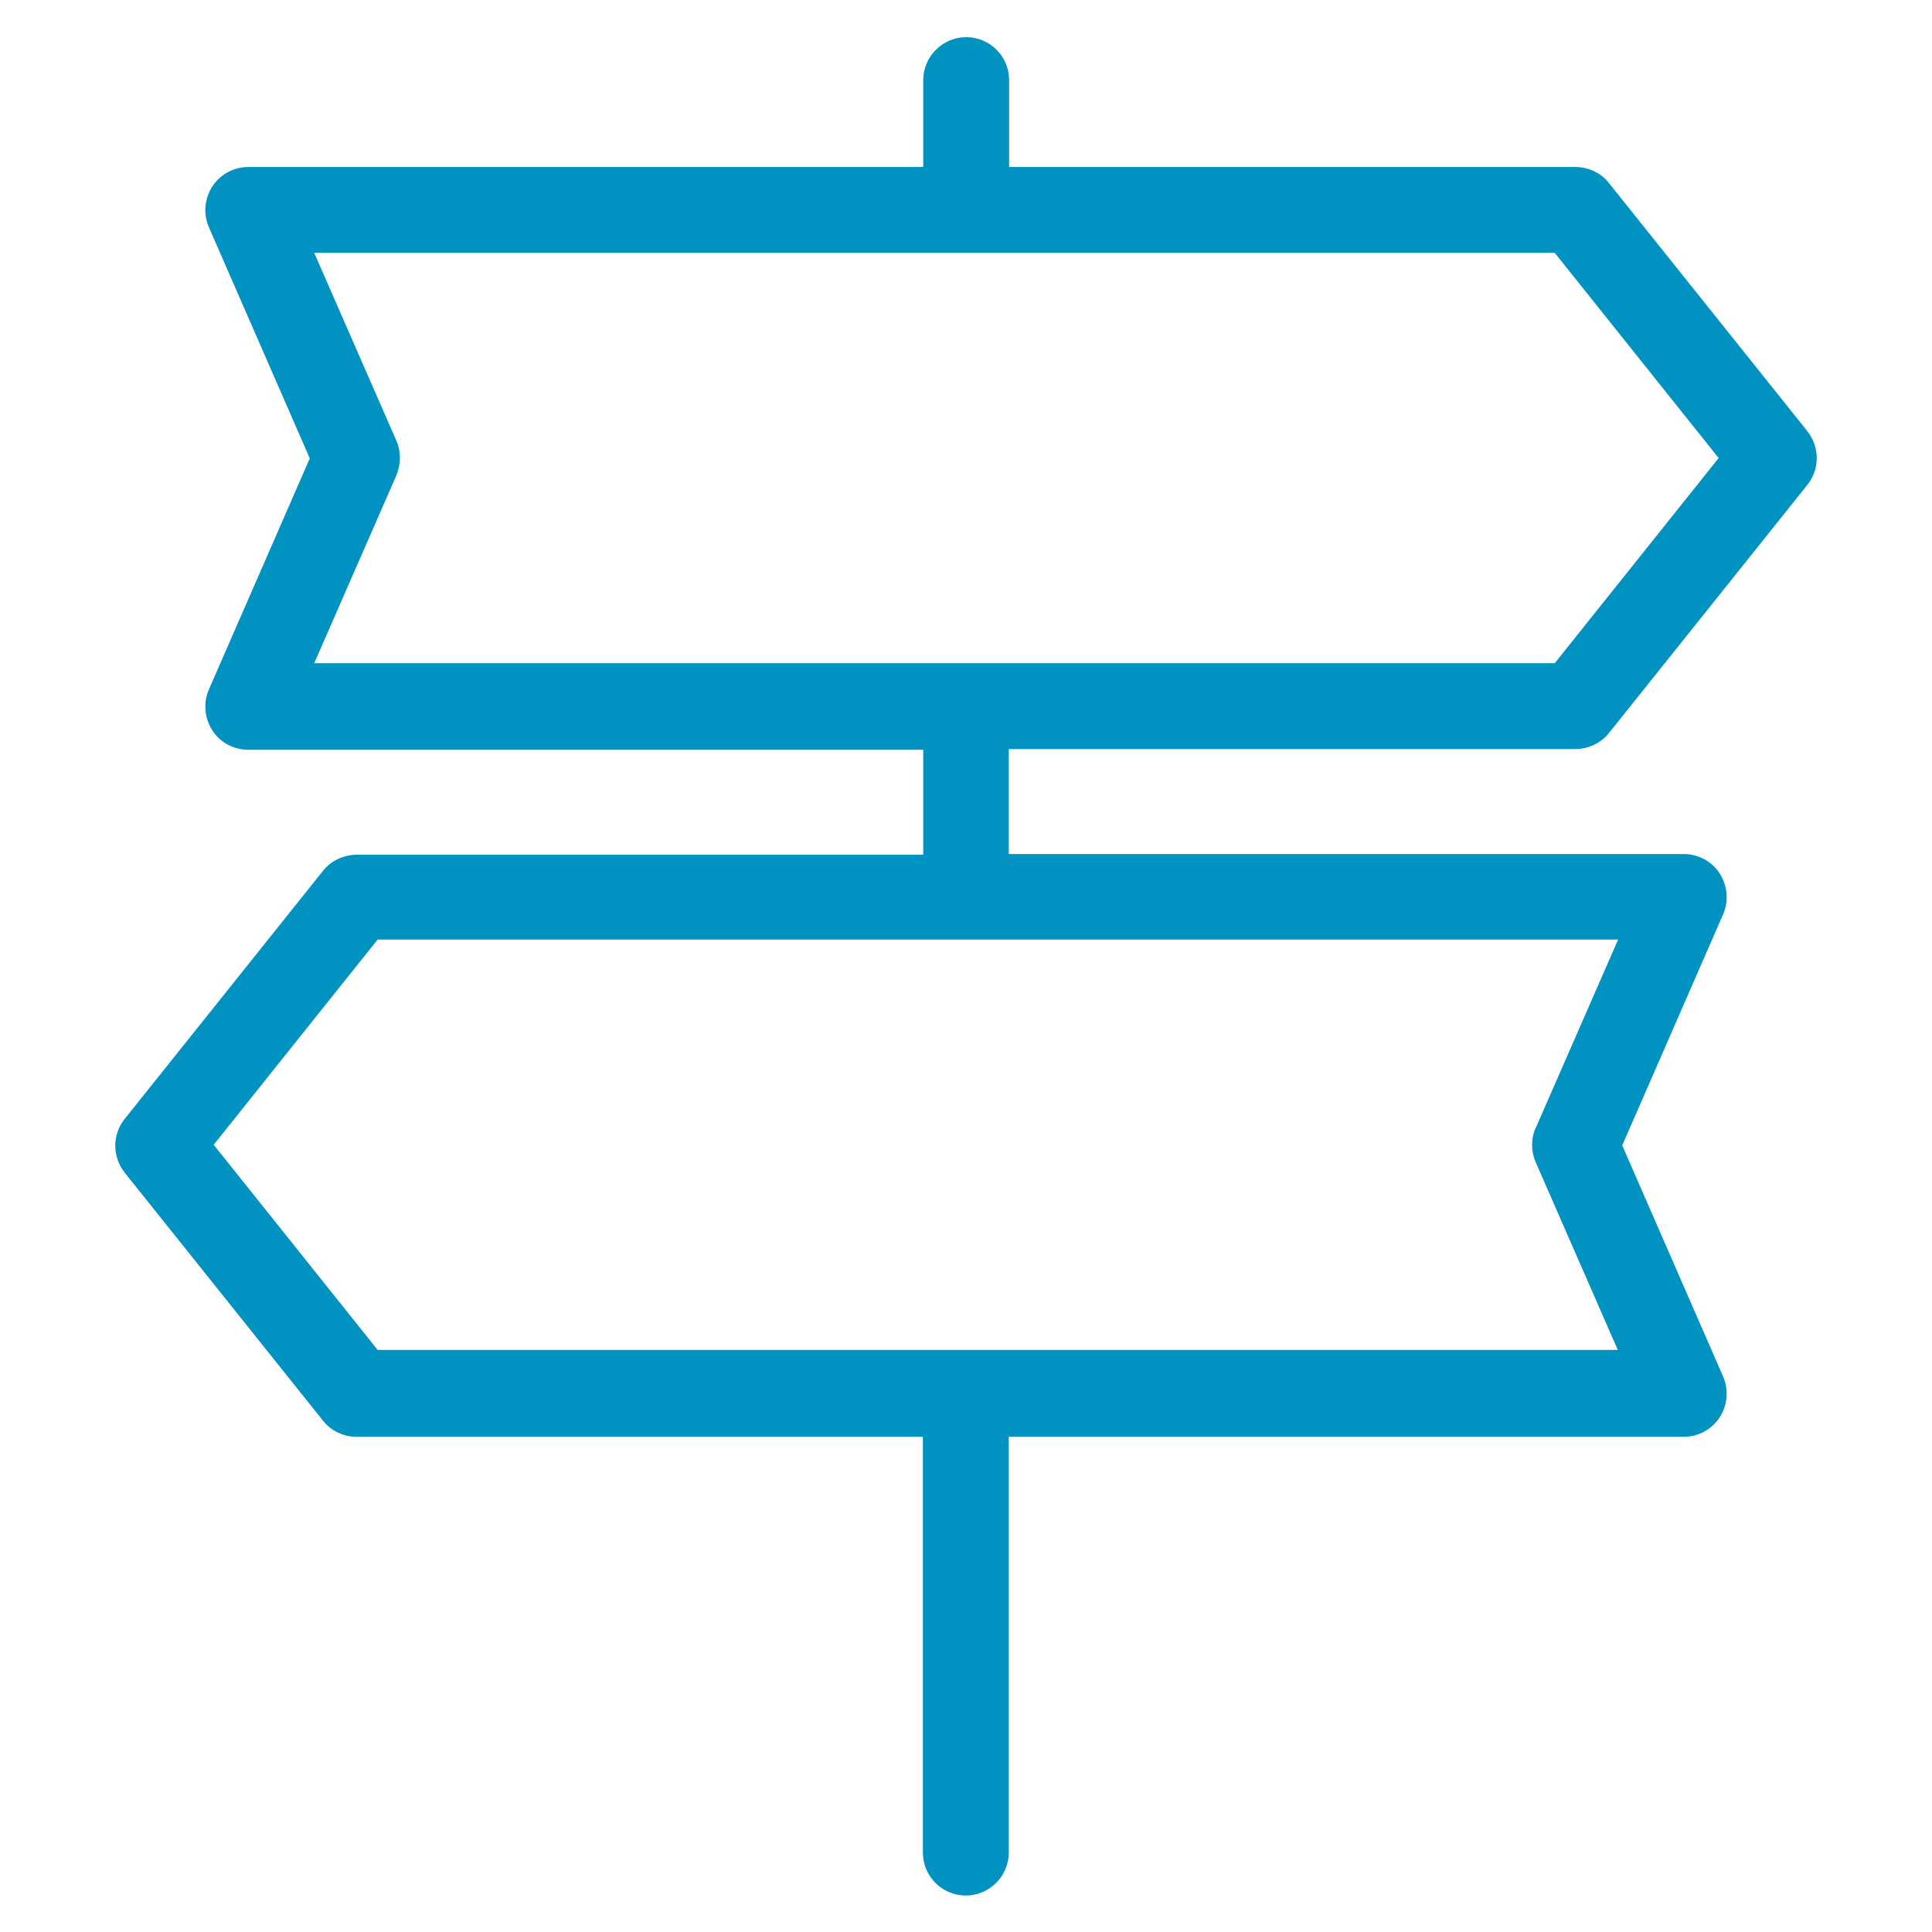 <?xml version="1.0" encoding="UTF-8"?><svg id="fijo" xmlns="http://www.w3.org/2000/svg" viewBox="0 0 566.9 566.9"><defs><style>.cls-1{fill:#0093c2;}</style></defs><path class="cls-1" d="M462.2,219.8c3.8,0,7.5-1.7,9.9-4.7l58.2-72.8c3.7-4.6,3.7-11.1,0-15.8l-58.2-72.8c-2.4-3-6-4.7-9.9-4.7h-166.1V23.5c0-7-5.7-12.6-12.6-12.6s-12.6,5.7-12.6,12.6v25.5H72.9c-4.3,0-8.2,2.1-10.6,5.7-2.3,3.6-2.7,8.1-1,12l29.6,67.8-29.6,67.8c-1.7,3.9-1.3,8.4,1,12,2.3,3.6,6.3,5.7,10.6,5.7h198v30.8H104.7c-3.8,0-7.5,1.7-9.9,4.7l-58.2,72.8c-3.7,4.6-3.7,11.1,0,15.8l58.2,72.8c2.4,3,6,4.7,9.9,4.7h166.1v122c0,7,5.7,12.6,12.6,12.6s12.6-5.7,12.6-12.6v-122h198c4.3,0,8.2-2.1,10.6-5.7,2.3-3.6,2.7-8.1,1-12l-29.6-67.8,29.6-67.8c1.7-3.9,1.3-8.4-1-12-2.3-3.6-6.3-5.7-10.6-5.7h-198v-30.8h166.1Zm-11.6,111.1c-1.4,3.2-1.4,6.9,0,10.1l24.1,55.1H110.8l-48.1-60.2,48.1-60.2H474.8l-24.1,55.1ZM116.3,139.4c1.4-3.2,1.4-6.9,0-10.1l-24.1-55.1H456.2l48.1,60.2-48.1,60.2H92.2l24.1-55.1Z"/></svg>